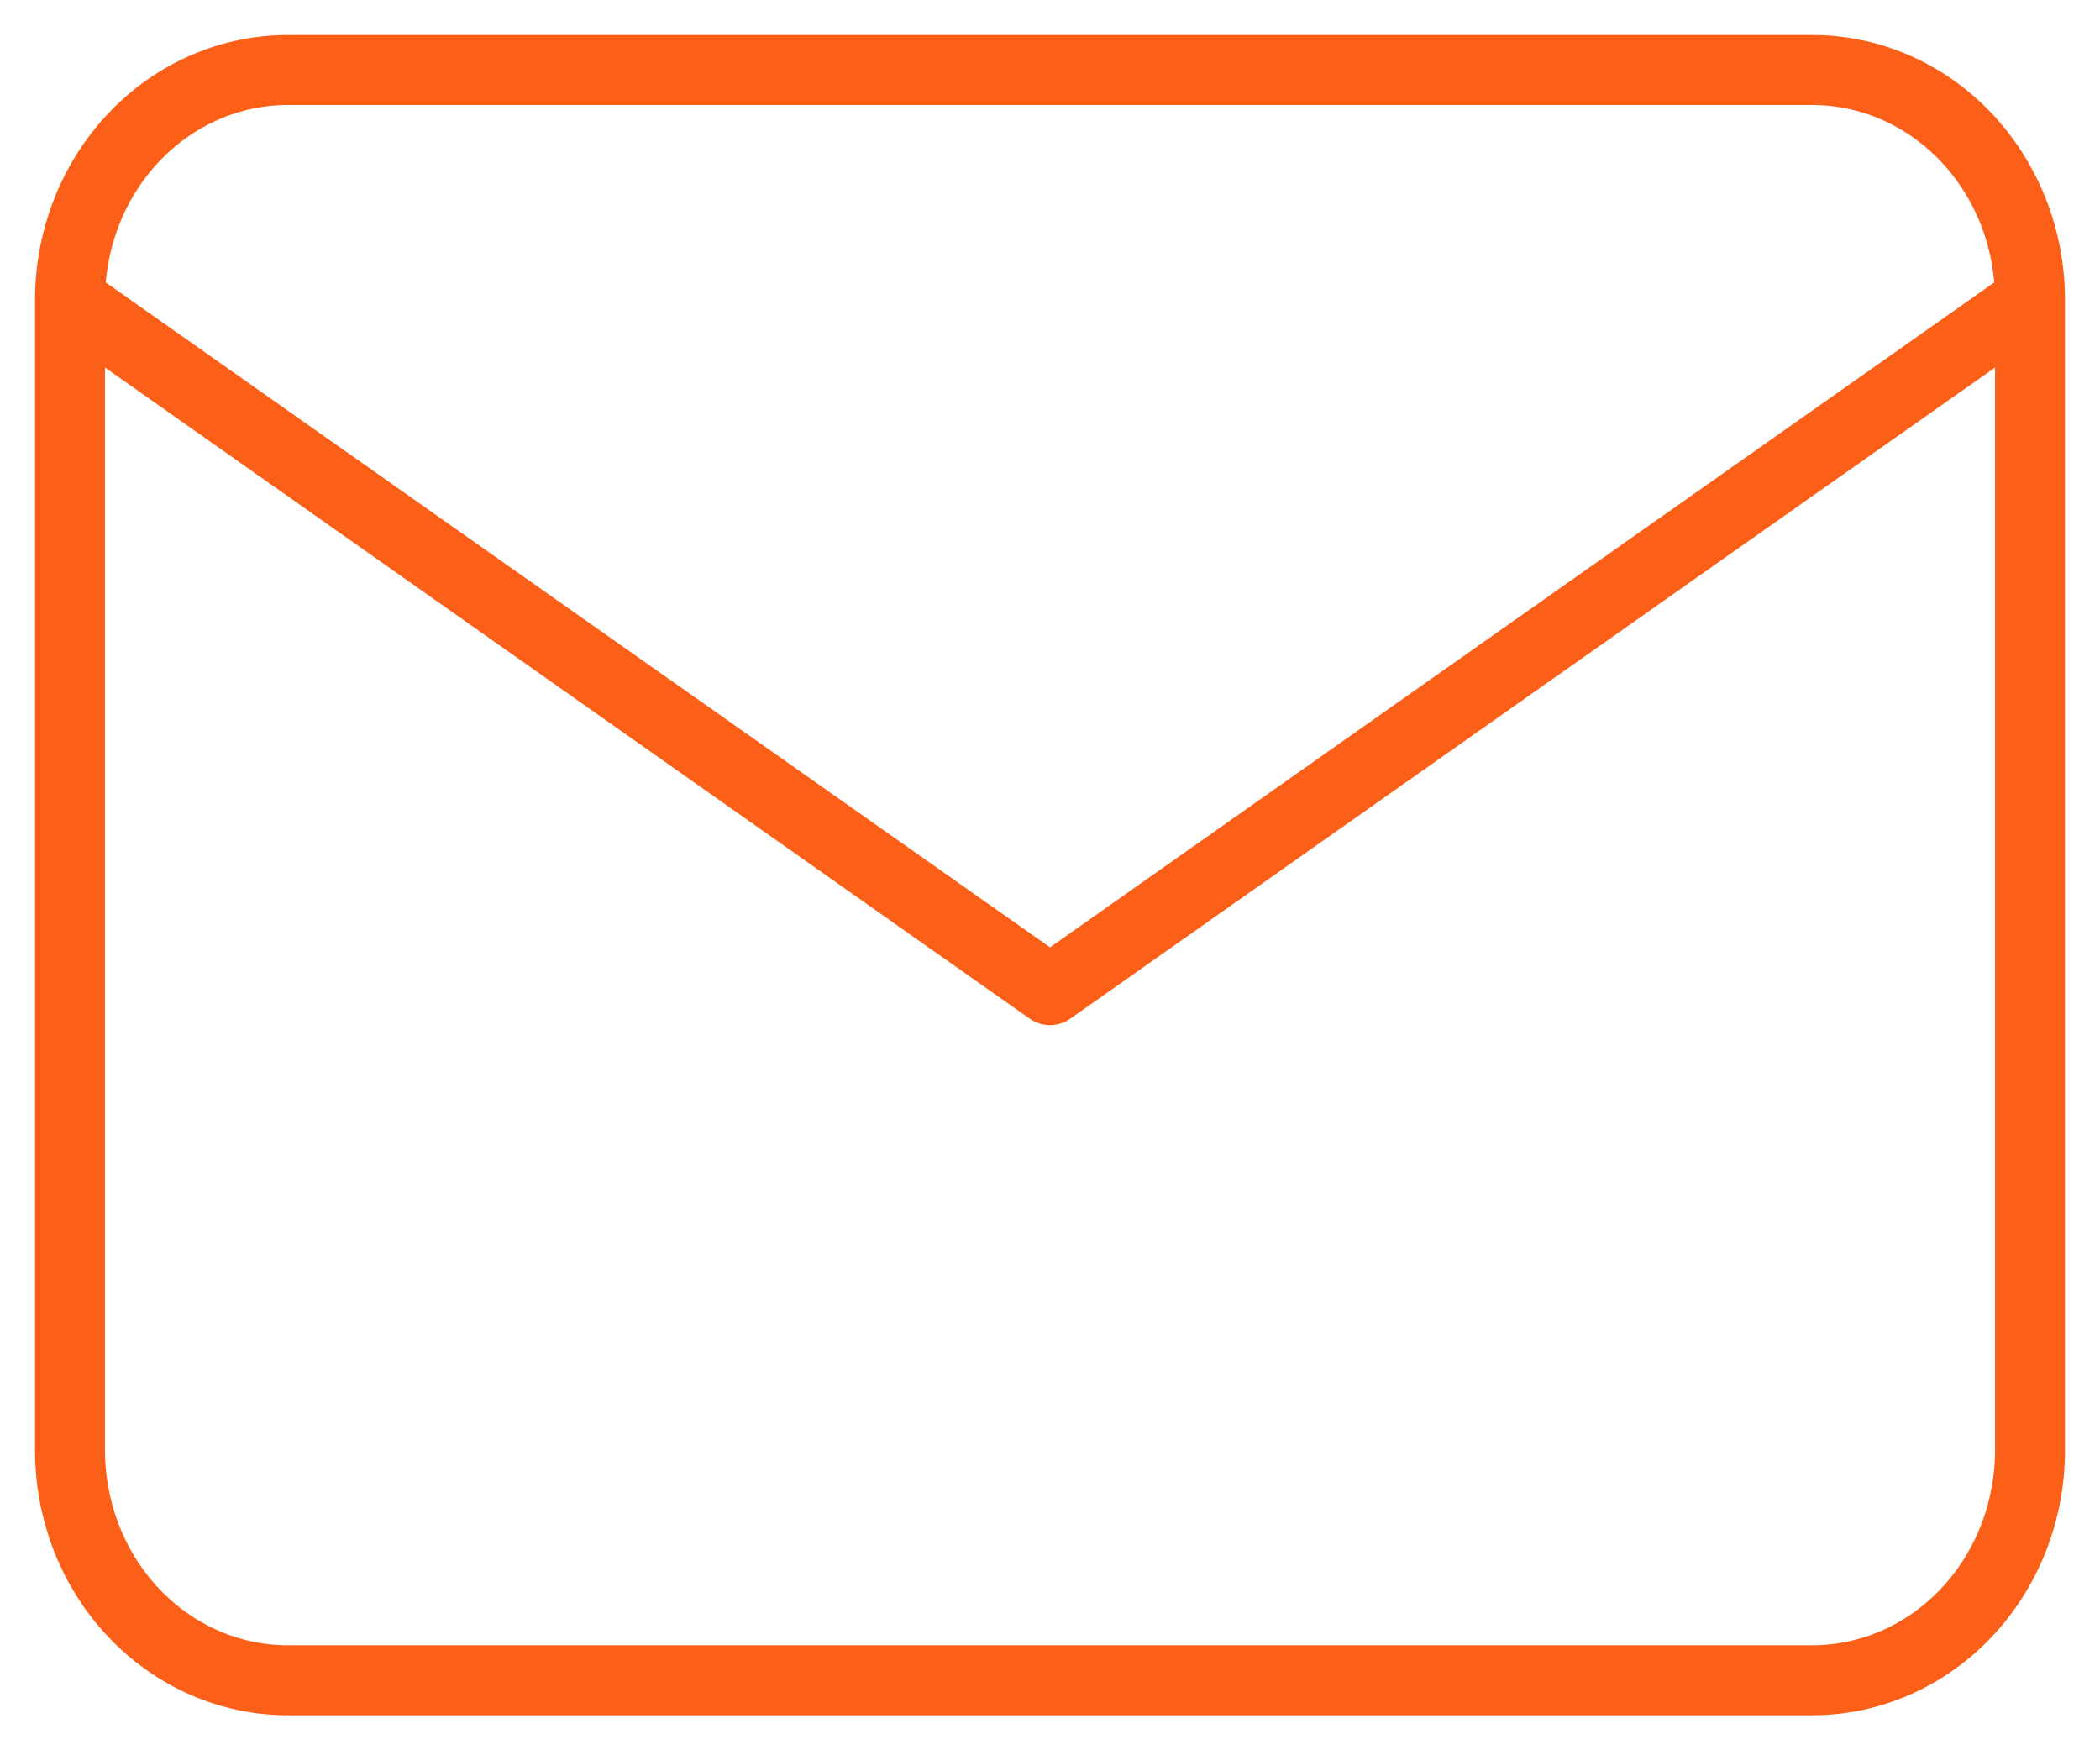 <svg width="30" height="25" viewBox="0 0 30 25" fill="none" xmlns="http://www.w3.org/2000/svg">
<path d="M1 4.286C1 3.414 1.328 2.579 1.911 1.962C2.495 1.346 3.286 1 4.111 1H25.889C26.714 1 27.505 1.346 28.089 1.962C28.672 2.579 29 3.414 29 4.286M1 4.286V20.714C1 21.586 1.328 22.422 1.911 23.038C2.495 23.654 3.286 24 4.111 24H25.889C26.714 24 27.505 23.654 28.089 23.038C28.672 22.422 29 21.586 29 20.714V4.286M1 4.286L15 14.143L22 9.214L29 4.286" stroke="#FC5F18" stroke-linecap="round" stroke-linejoin="round"/>
</svg>
